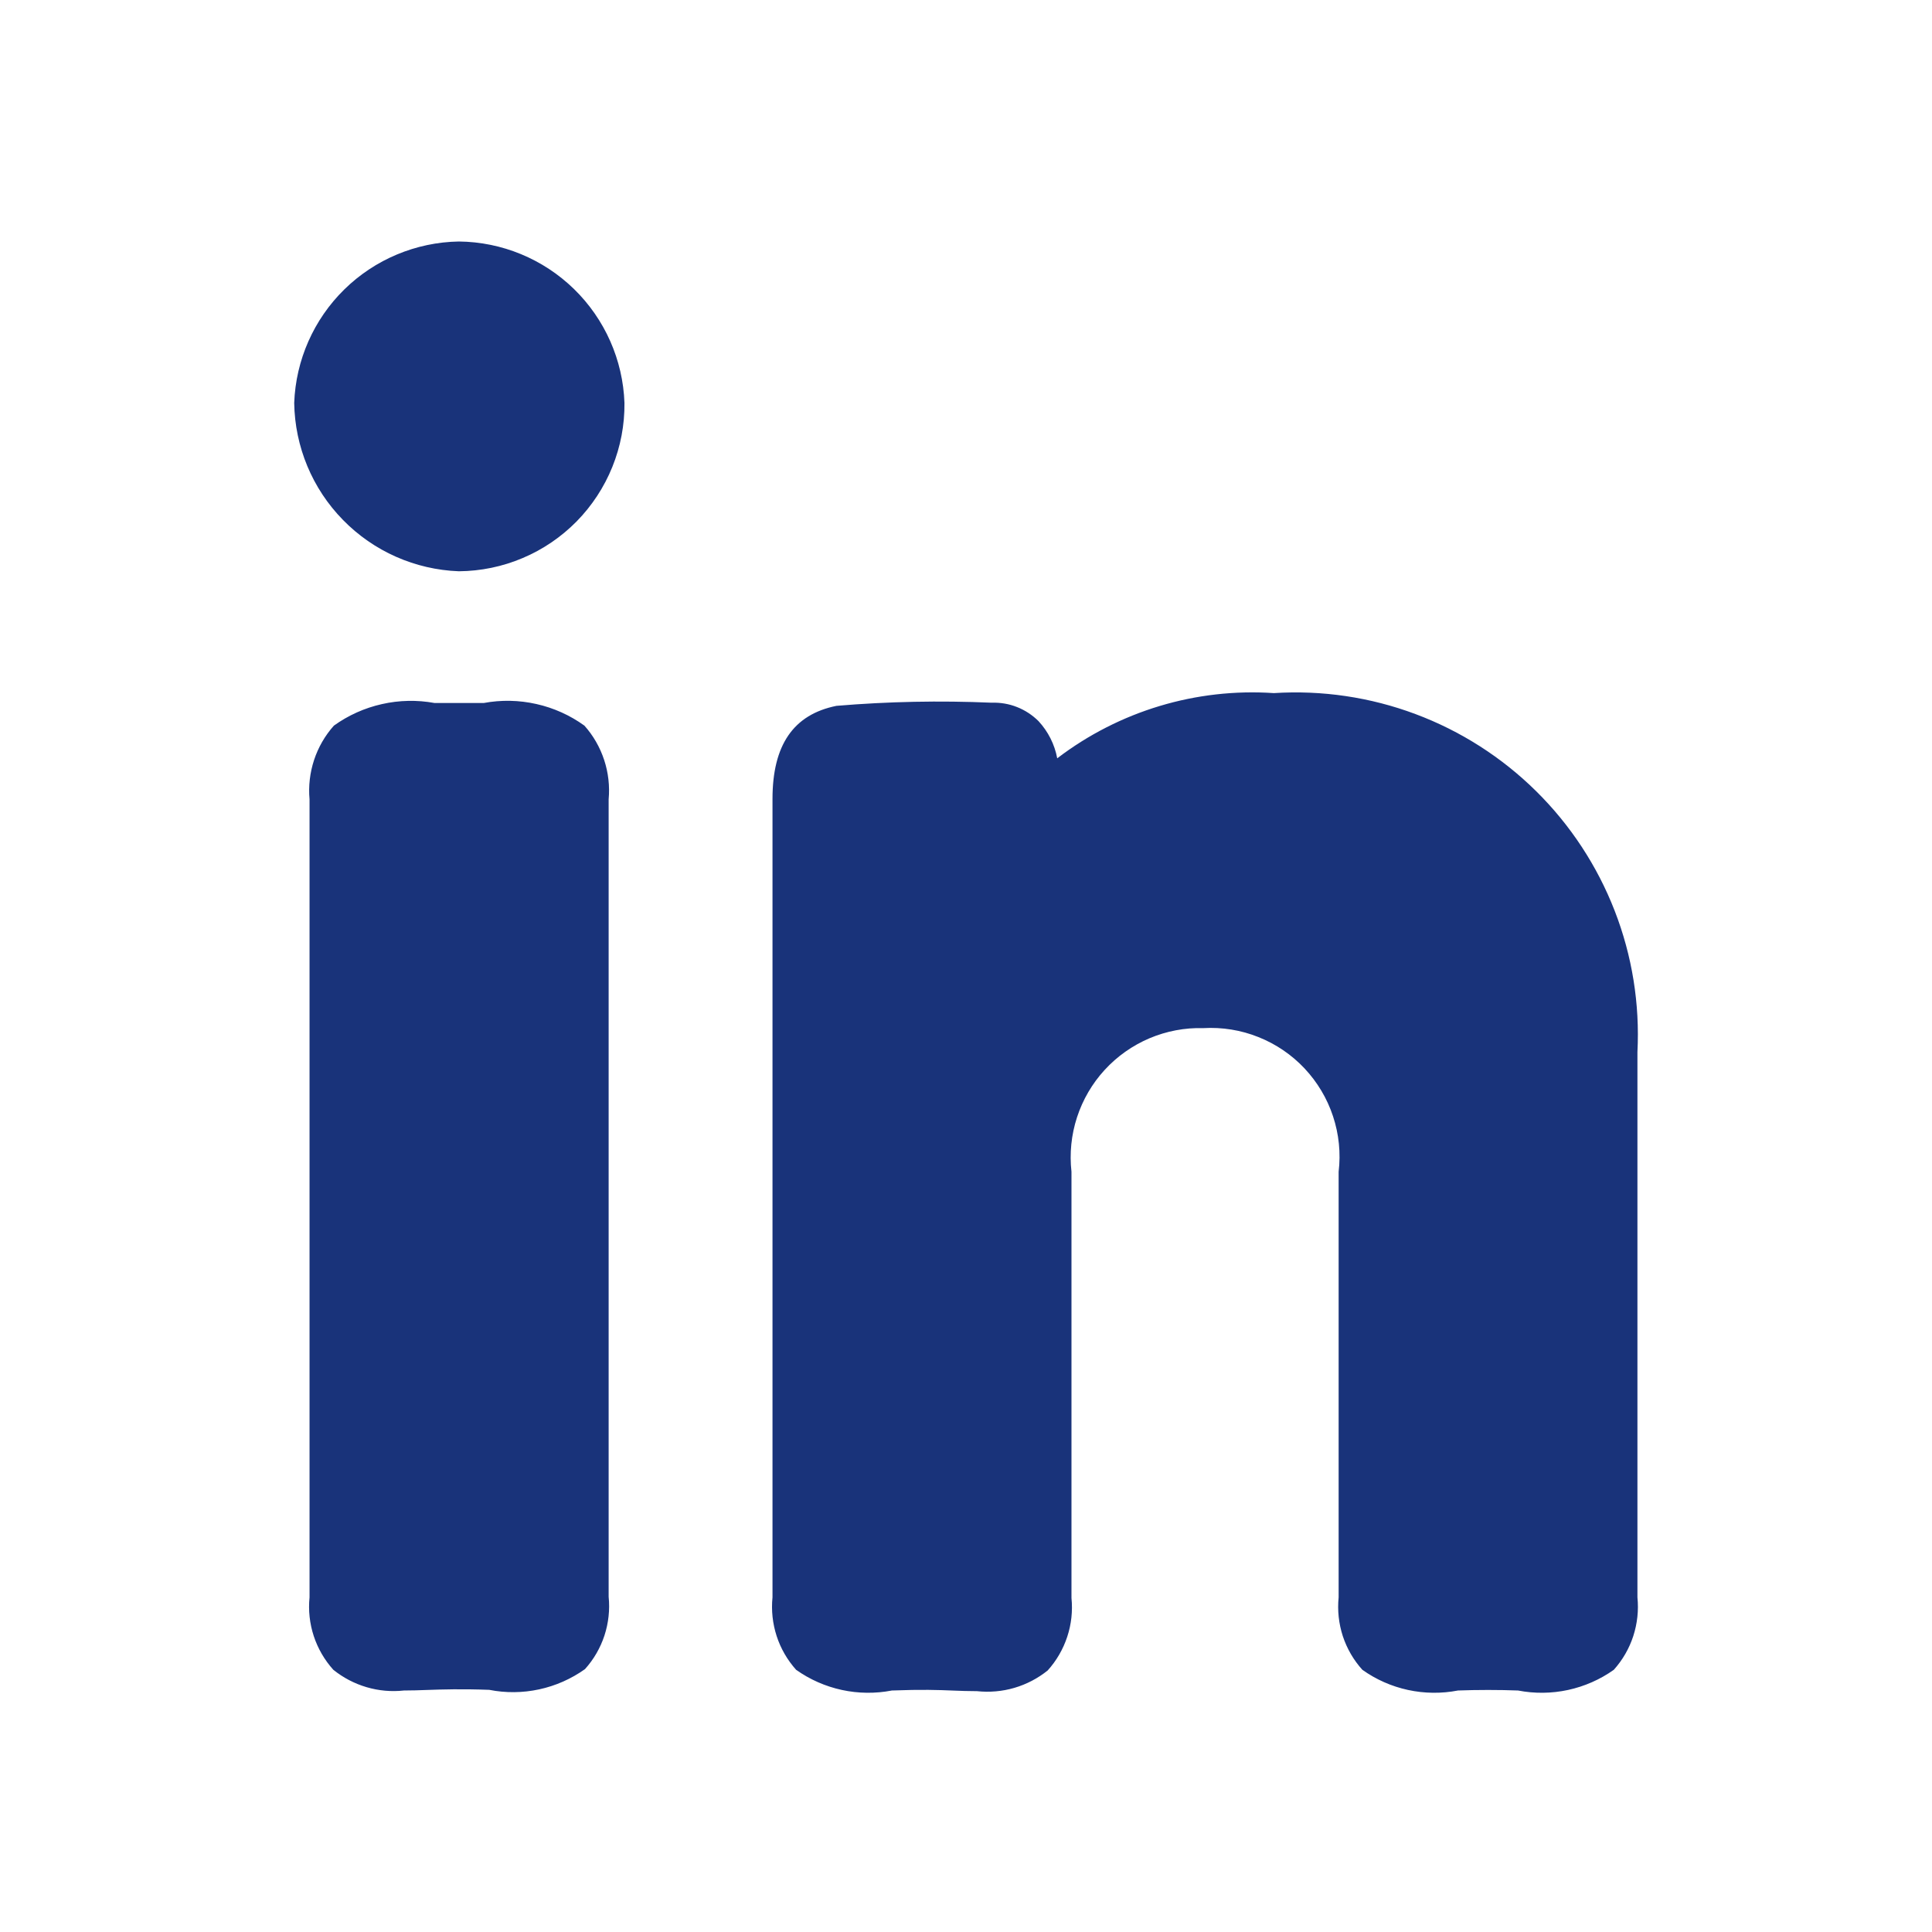 <svg width="32" height="32" viewBox="0 0 32 32" fill="none" xmlns="http://www.w3.org/2000/svg">
<path fill-rule="evenodd" clip-rule="evenodd" d="M7.6 4C6.89 4.012 6.211 4.296 5.704 4.793C5.196 5.291 4.899 5.964 4.873 6.674C4.884 7.4 5.173 8.094 5.681 8.612C6.188 9.131 6.875 9.435 7.6 9.462C7.964 9.459 8.323 9.385 8.657 9.243C8.992 9.102 9.295 8.895 9.55 8.637C9.804 8.378 10.006 8.071 10.142 7.734C10.278 7.398 10.347 7.037 10.343 6.674C10.318 5.961 10.018 5.286 9.508 4.788C8.997 4.29 8.314 4.007 7.6 4ZM8.012 11.644H7.198C6.909 11.591 6.612 11.597 6.326 11.662C6.039 11.726 5.768 11.848 5.53 12.019C5.383 12.184 5.271 12.378 5.202 12.588C5.133 12.798 5.107 13.02 5.127 13.24V26.457C5.105 26.673 5.129 26.892 5.197 27.099C5.265 27.305 5.375 27.495 5.521 27.657C5.684 27.788 5.871 27.886 6.072 27.945C6.272 28.004 6.483 28.023 6.69 28C6.819 28 6.941 27.996 7.074 27.991C7.336 27.982 7.638 27.972 8.103 27.989C8.377 28.043 8.658 28.04 8.931 27.981C9.204 27.922 9.461 27.808 9.689 27.646C9.834 27.485 9.944 27.295 10.012 27.088C10.079 26.881 10.103 26.663 10.081 26.447V13.24C10.101 13.02 10.076 12.798 10.007 12.588C9.938 12.378 9.827 12.184 9.68 12.019C9.442 11.847 9.171 11.725 8.885 11.661C8.598 11.596 8.301 11.59 8.012 11.644ZM17.511 12.56C18.537 11.777 19.812 11.393 21.099 11.48C21.896 11.429 22.696 11.547 23.444 11.827C24.193 12.107 24.874 12.542 25.443 13.104C26.011 13.665 26.455 14.341 26.744 15.085C27.034 15.831 27.162 16.628 27.121 17.427V26.457C27.143 26.674 27.119 26.892 27.052 27.099C26.985 27.305 26.875 27.495 26.73 27.657C26.502 27.819 26.244 27.932 25.972 27.991C25.699 28.05 25.417 28.053 25.143 28C24.834 27.988 24.462 27.988 24.149 28C23.875 28.053 23.594 28.05 23.321 27.991C23.049 27.932 22.792 27.819 22.565 27.657C22.419 27.496 22.309 27.305 22.241 27.099C22.174 26.892 22.15 26.674 22.172 26.457V19.408C22.209 19.099 22.177 18.785 22.079 18.489C21.982 18.194 21.82 17.923 21.607 17.696C21.393 17.469 21.133 17.292 20.843 17.177C20.554 17.061 20.242 17.011 19.931 17.029C19.625 17.02 19.321 17.078 19.039 17.197C18.757 17.317 18.504 17.495 18.297 17.721C18.09 17.946 17.934 18.214 17.839 18.505C17.744 18.796 17.713 19.104 17.747 19.408V26.468C17.769 26.684 17.745 26.903 17.677 27.109C17.609 27.316 17.499 27.506 17.353 27.668C17.19 27.799 17.003 27.897 16.802 27.956C16.601 28.015 16.39 28.033 16.182 28.011C16.035 28.011 15.913 28.006 15.784 28.001C15.541 27.991 15.274 27.981 14.773 28C14.499 28.053 14.217 28.05 13.944 27.991C13.672 27.932 13.414 27.819 13.186 27.657C13.041 27.495 12.931 27.305 12.864 27.099C12.797 26.892 12.773 26.674 12.795 26.457V13.233C12.795 12.34 13.141 11.835 13.854 11.691C14.71 11.619 15.568 11.602 16.426 11.639C16.569 11.634 16.712 11.658 16.845 11.711C16.978 11.763 17.099 11.843 17.201 11.944C17.36 12.116 17.468 12.329 17.511 12.56Z" fill="#19337A"/>
</svg>
